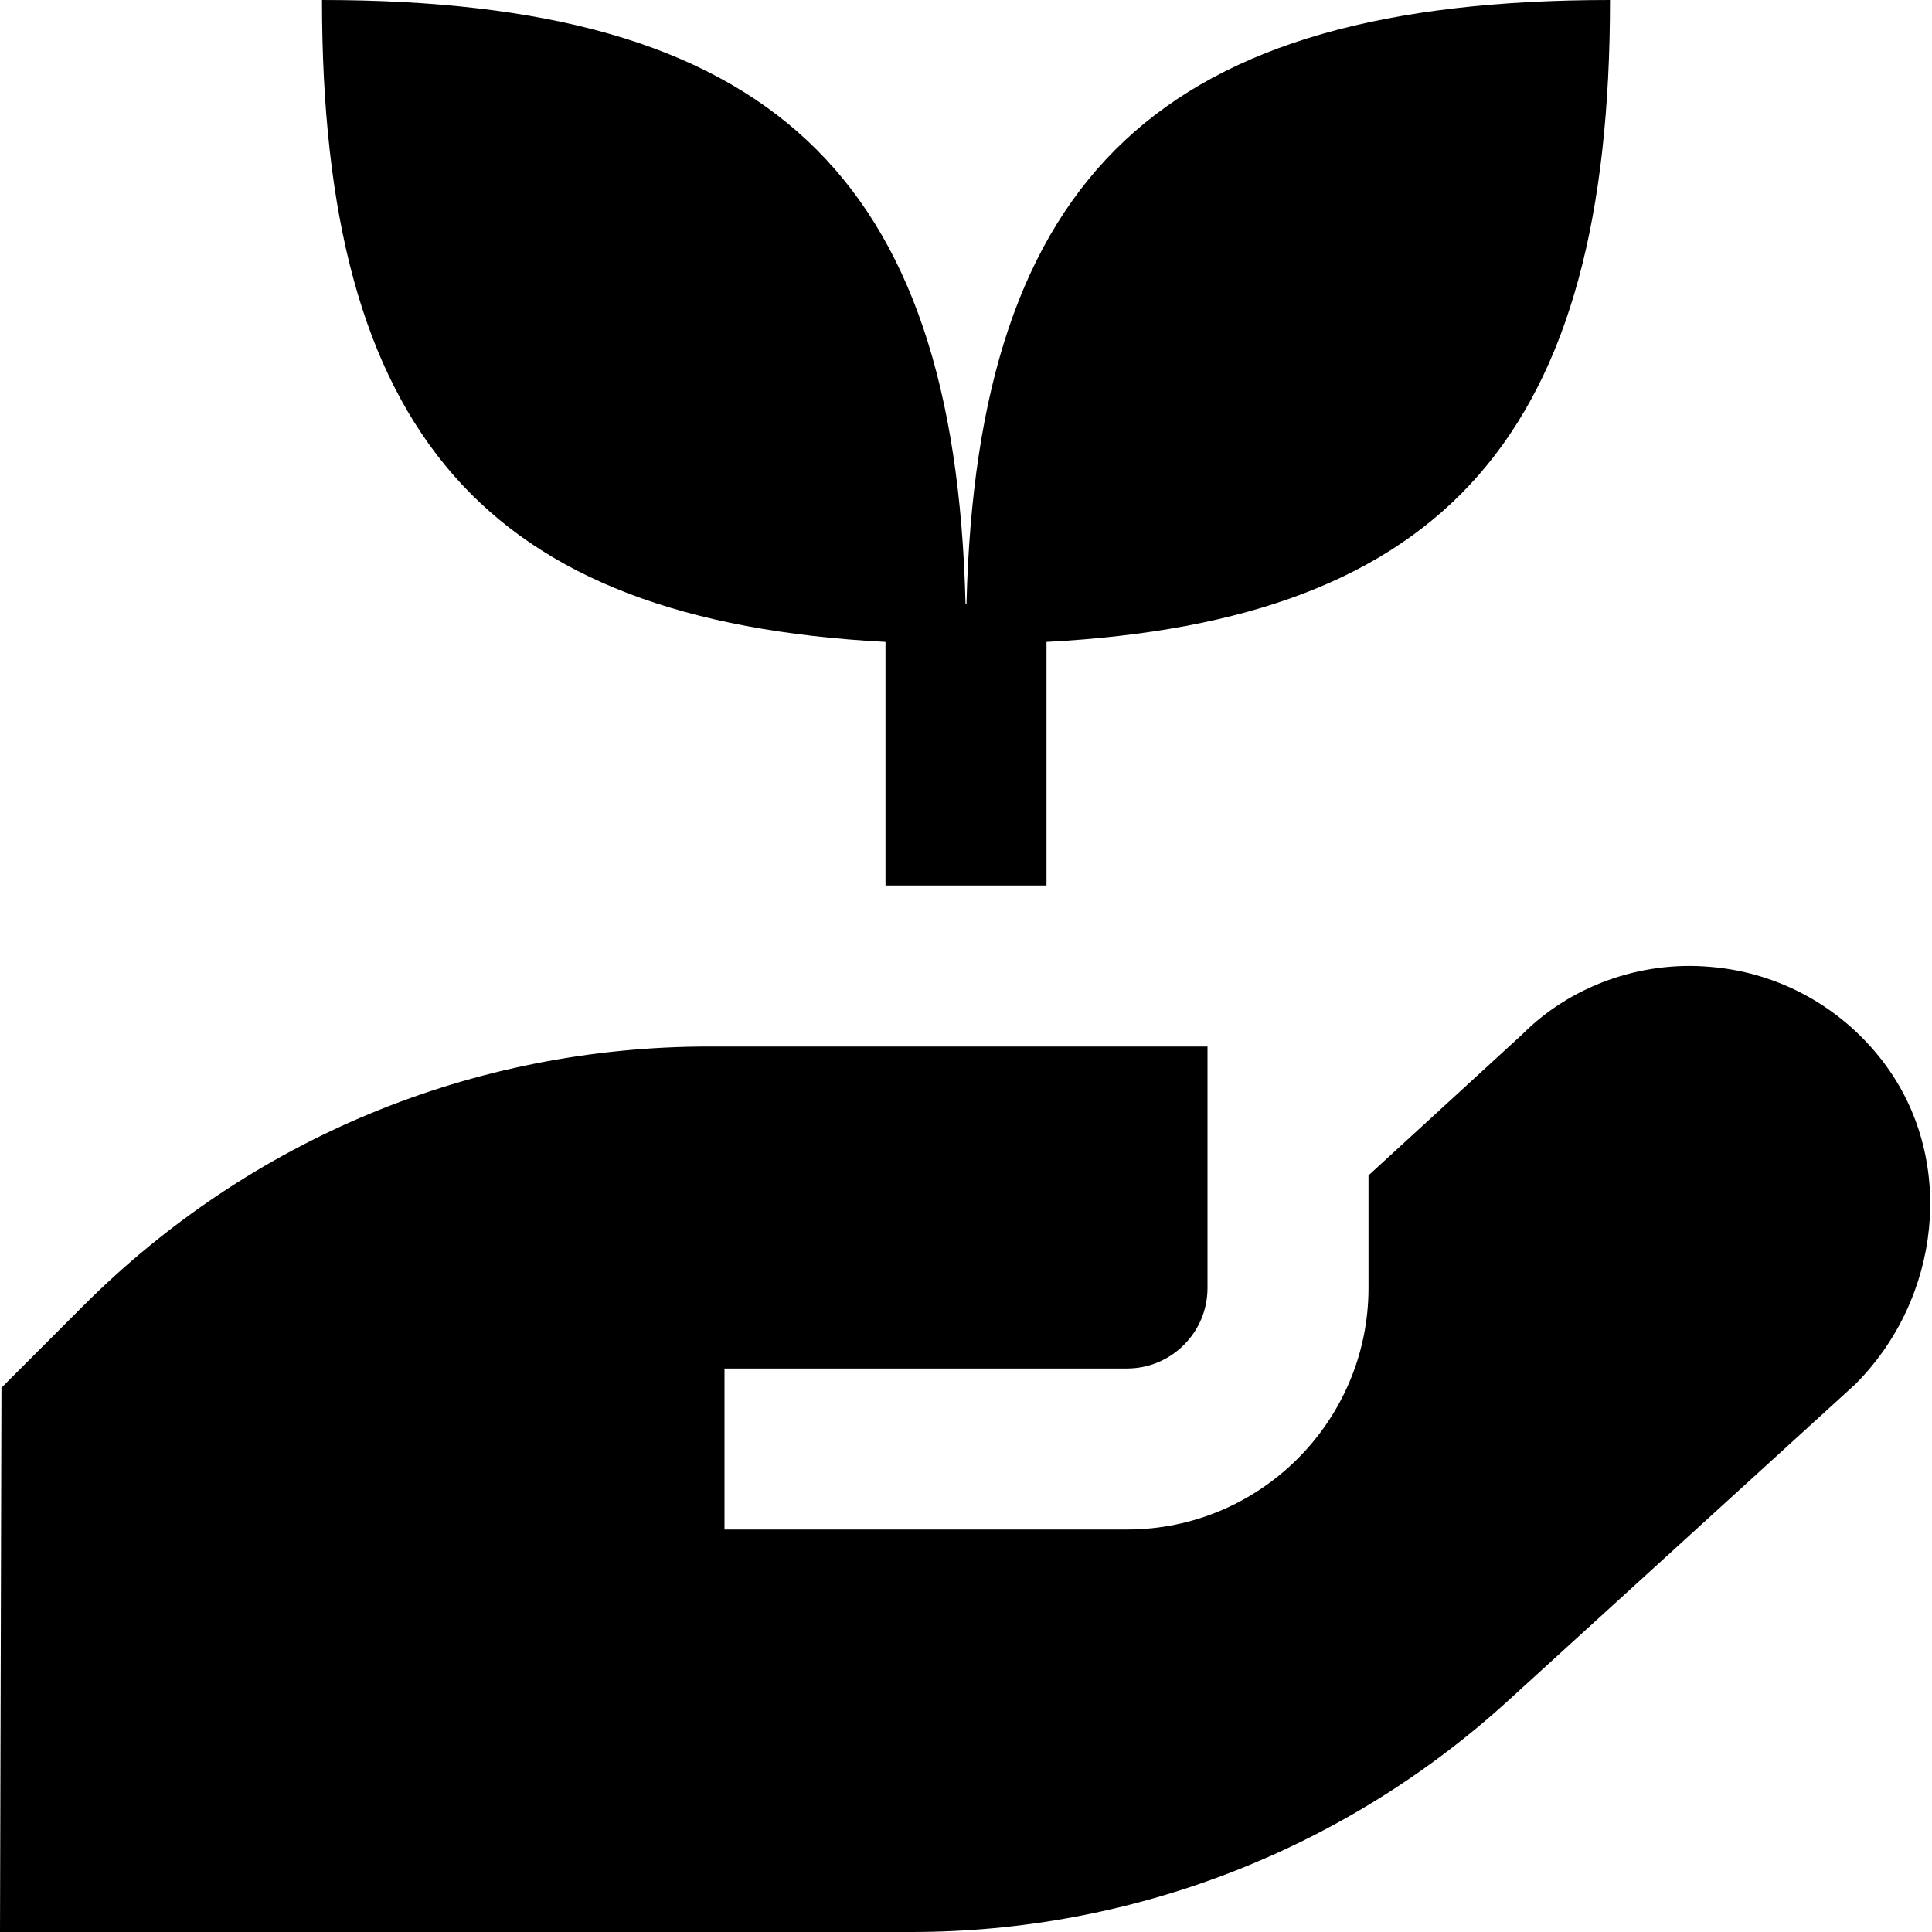 <?xml version="1.0" encoding="UTF-8"?>
<svg xmlns="http://www.w3.org/2000/svg" id="Layer_1" data-name="Layer 1" viewBox="0 0 24 24" width="512" height="512"><path d="M4,0c5.543,0,7.86,2.151,7.994,7.497l.012,.006c.132-5.35,2.448-7.503,7.994-7.503,0,5.368-2.018,7.71-7,7.974v3.026h-2v-3.026c-4.982-.264-7-2.606-7-7.974ZM23.444,13.258c-.521-.723-1.323-1.178-2.203-1.248-.875-.076-1.74,.246-2.331,.839l-1.91,1.752v1.399c0,1.654-1.346,3-3,3h-5v-2h5c.552,0,1-.448,1-1v-3h-6.188c-2.937,0-5.7,1.145-7.778,3.222L.018,17.239l-.018,6.761H11.32c2.746,0,5.377-1.019,7.408-2.868l4.318-3.935c1.07-1.073,1.241-2.766,.397-3.939Z"/></svg>
